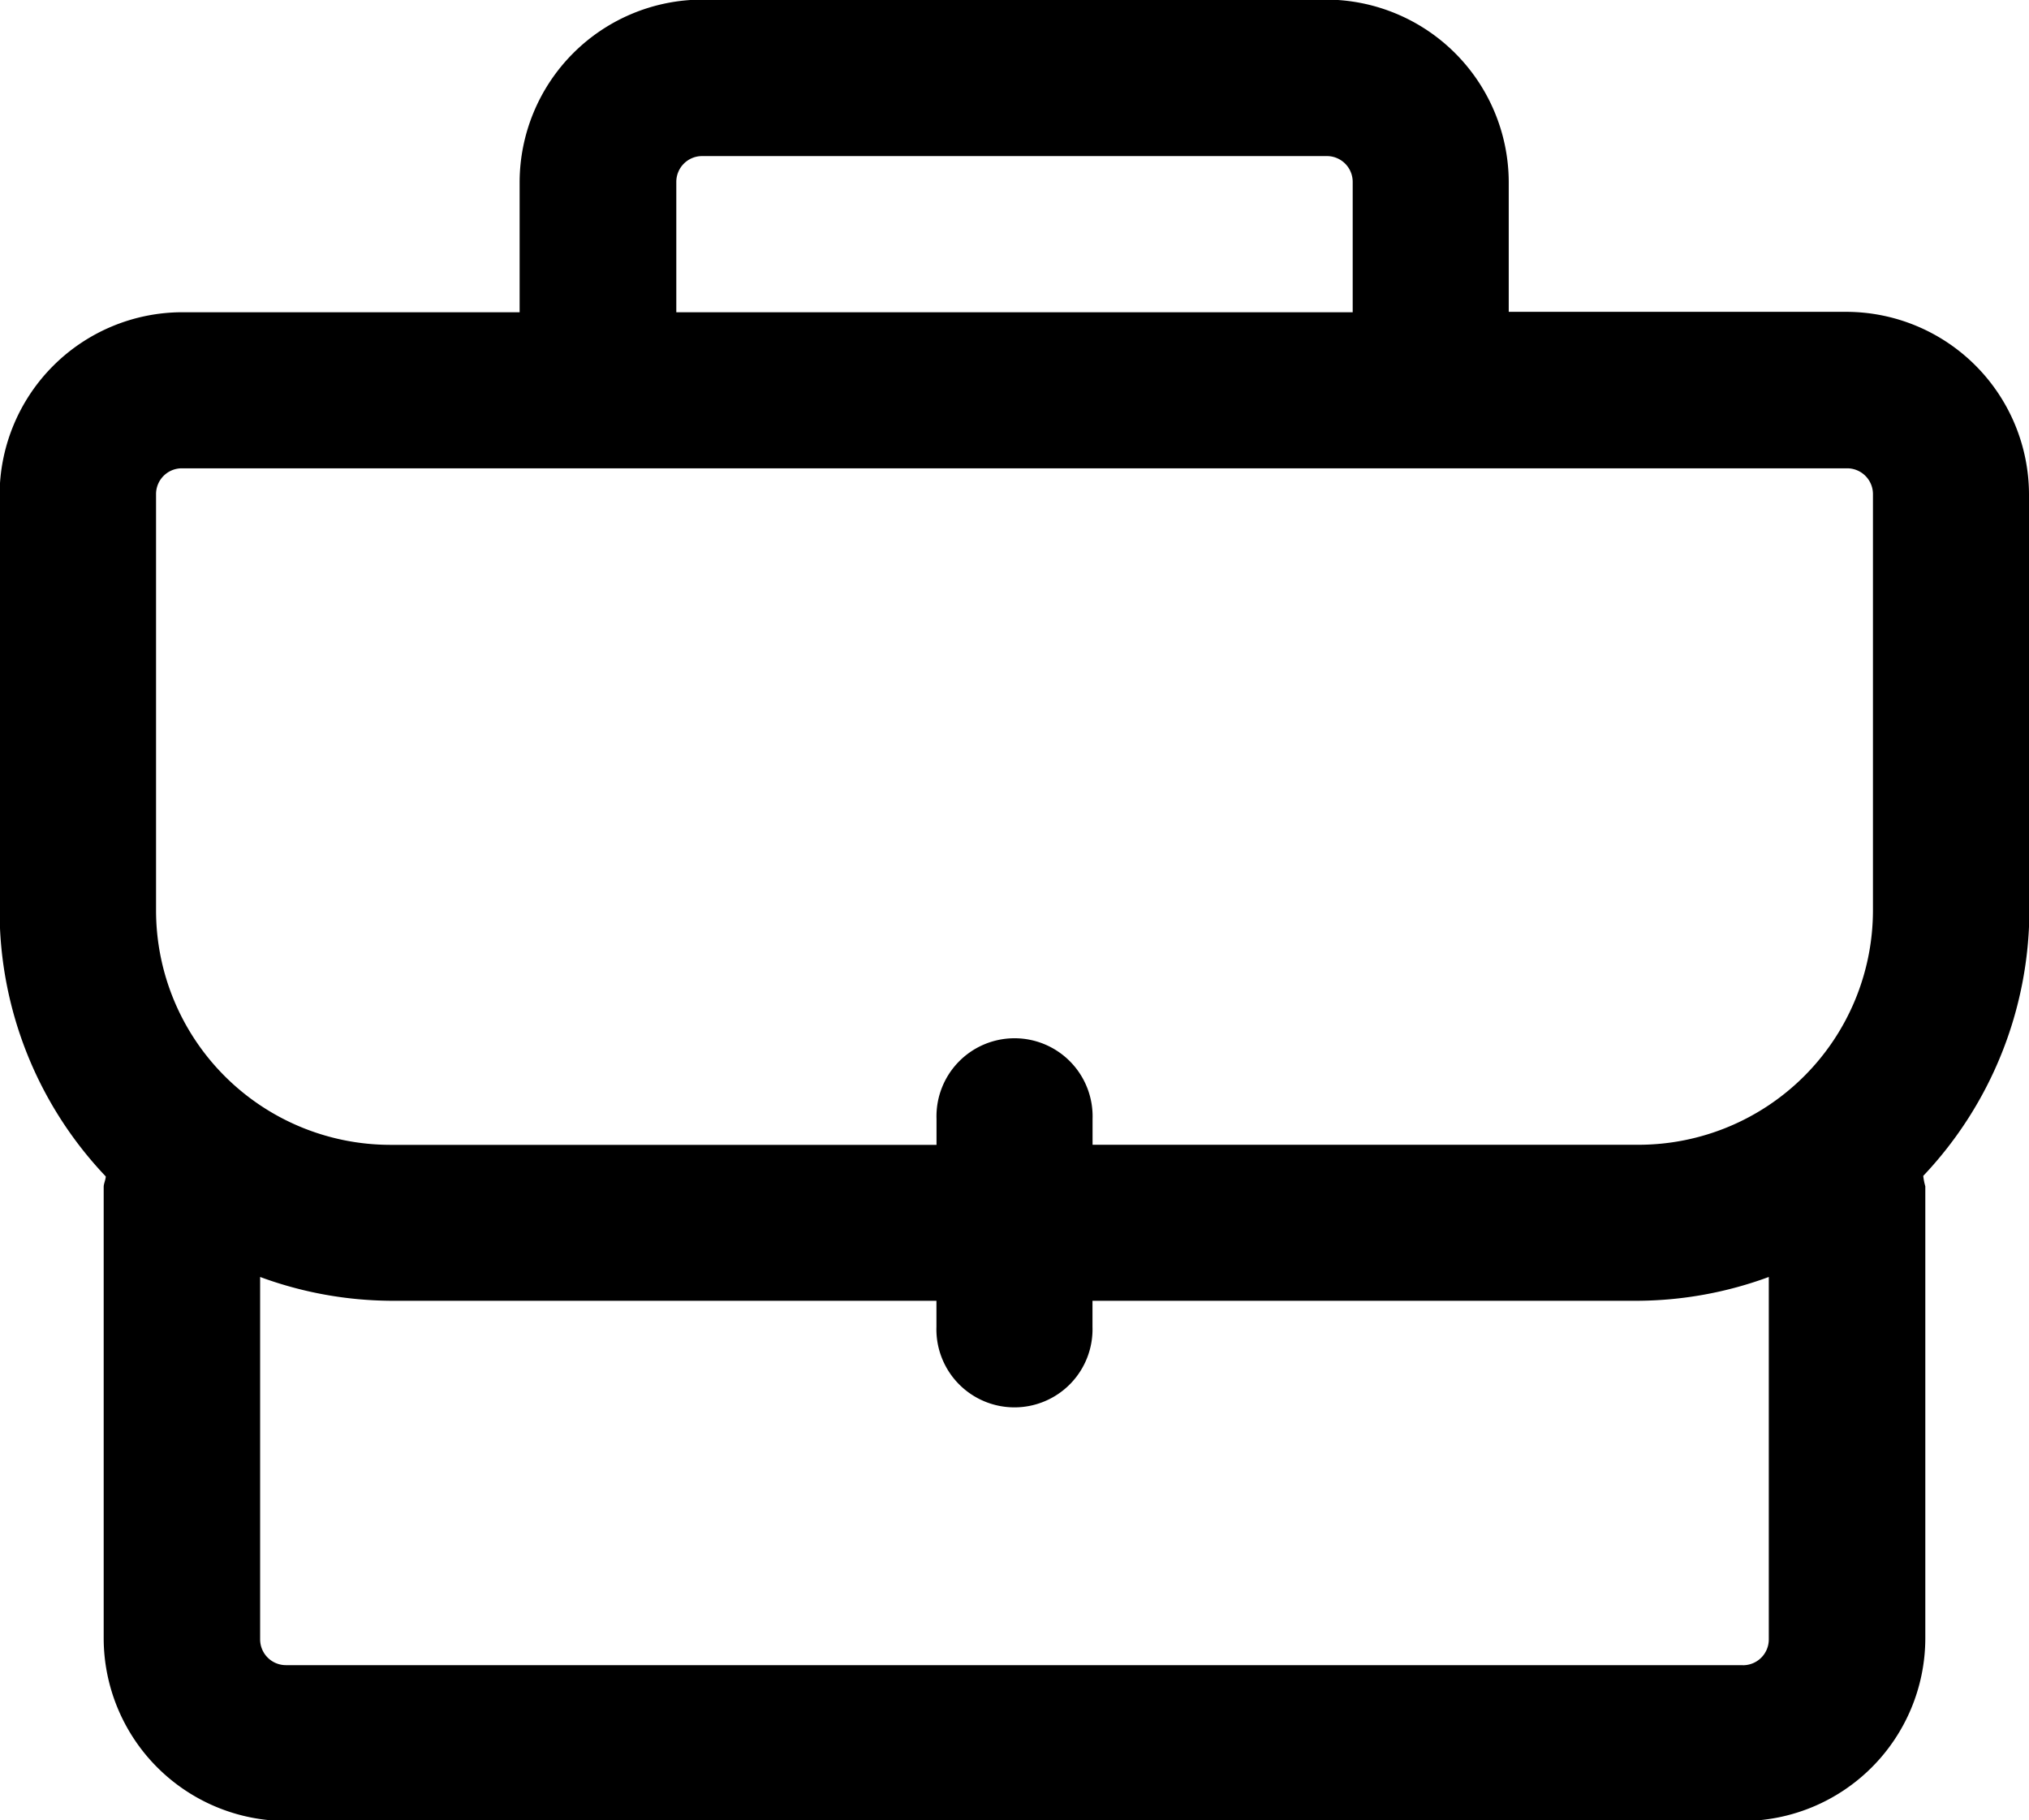 <svg xmlns="http://www.w3.org/2000/svg" width="25.576" height="22.94" viewBox="0 0 25.576 22.94">
    <path data-name="Tracé 1508" d="M25.576 6.23a2.306 2.306 0 0 0-2.3-2.3h-4.258V2.295a2.306 2.306 0 0 0-2.3-2.3H8.85a2.306 2.306 0 0 0-2.3 2.3v1.64H2.295a2.306 2.306 0 0 0-2.3 2.3v5.246a4.858 4.858 0 0 0 1.338 3.345c0 .039-.026.092-.026.131v5.692a2.306 2.306 0 0 0 2.3 2.3h18.362a2.306 2.306 0 0 0 2.3-2.3V14.95a.738.738 0 0 1-.026-.131 4.882 4.882 0 0 0 1.338-3.345V6.23zM8.525 2.295a.325.325 0 0 1 .328-.328h7.87a.325.325 0 0 1 .328.328v1.64H8.525zM1.967 6.23a.325.325 0 0 1 .328-.328h20.986a.325.325 0 0 1 .328.328v5.246a2.956 2.956 0 0 1-2.951 2.951h-6.886V14.1a.984.984 0 1 0-1.967 0v.328H4.918a2.956 2.956 0 0 1-2.951-2.951zm20 14.755H3.607a.325.325 0 0 1-.328-.328v-4.564a4.848 4.848 0 0 0 1.639.3h6.886v.328a.984.984 0 1 0 1.967 0v-.328h6.886a4.848 4.848 0 0 0 1.639-.3v4.564a.325.325 0 0 1-.327.329z"/>
</svg>
